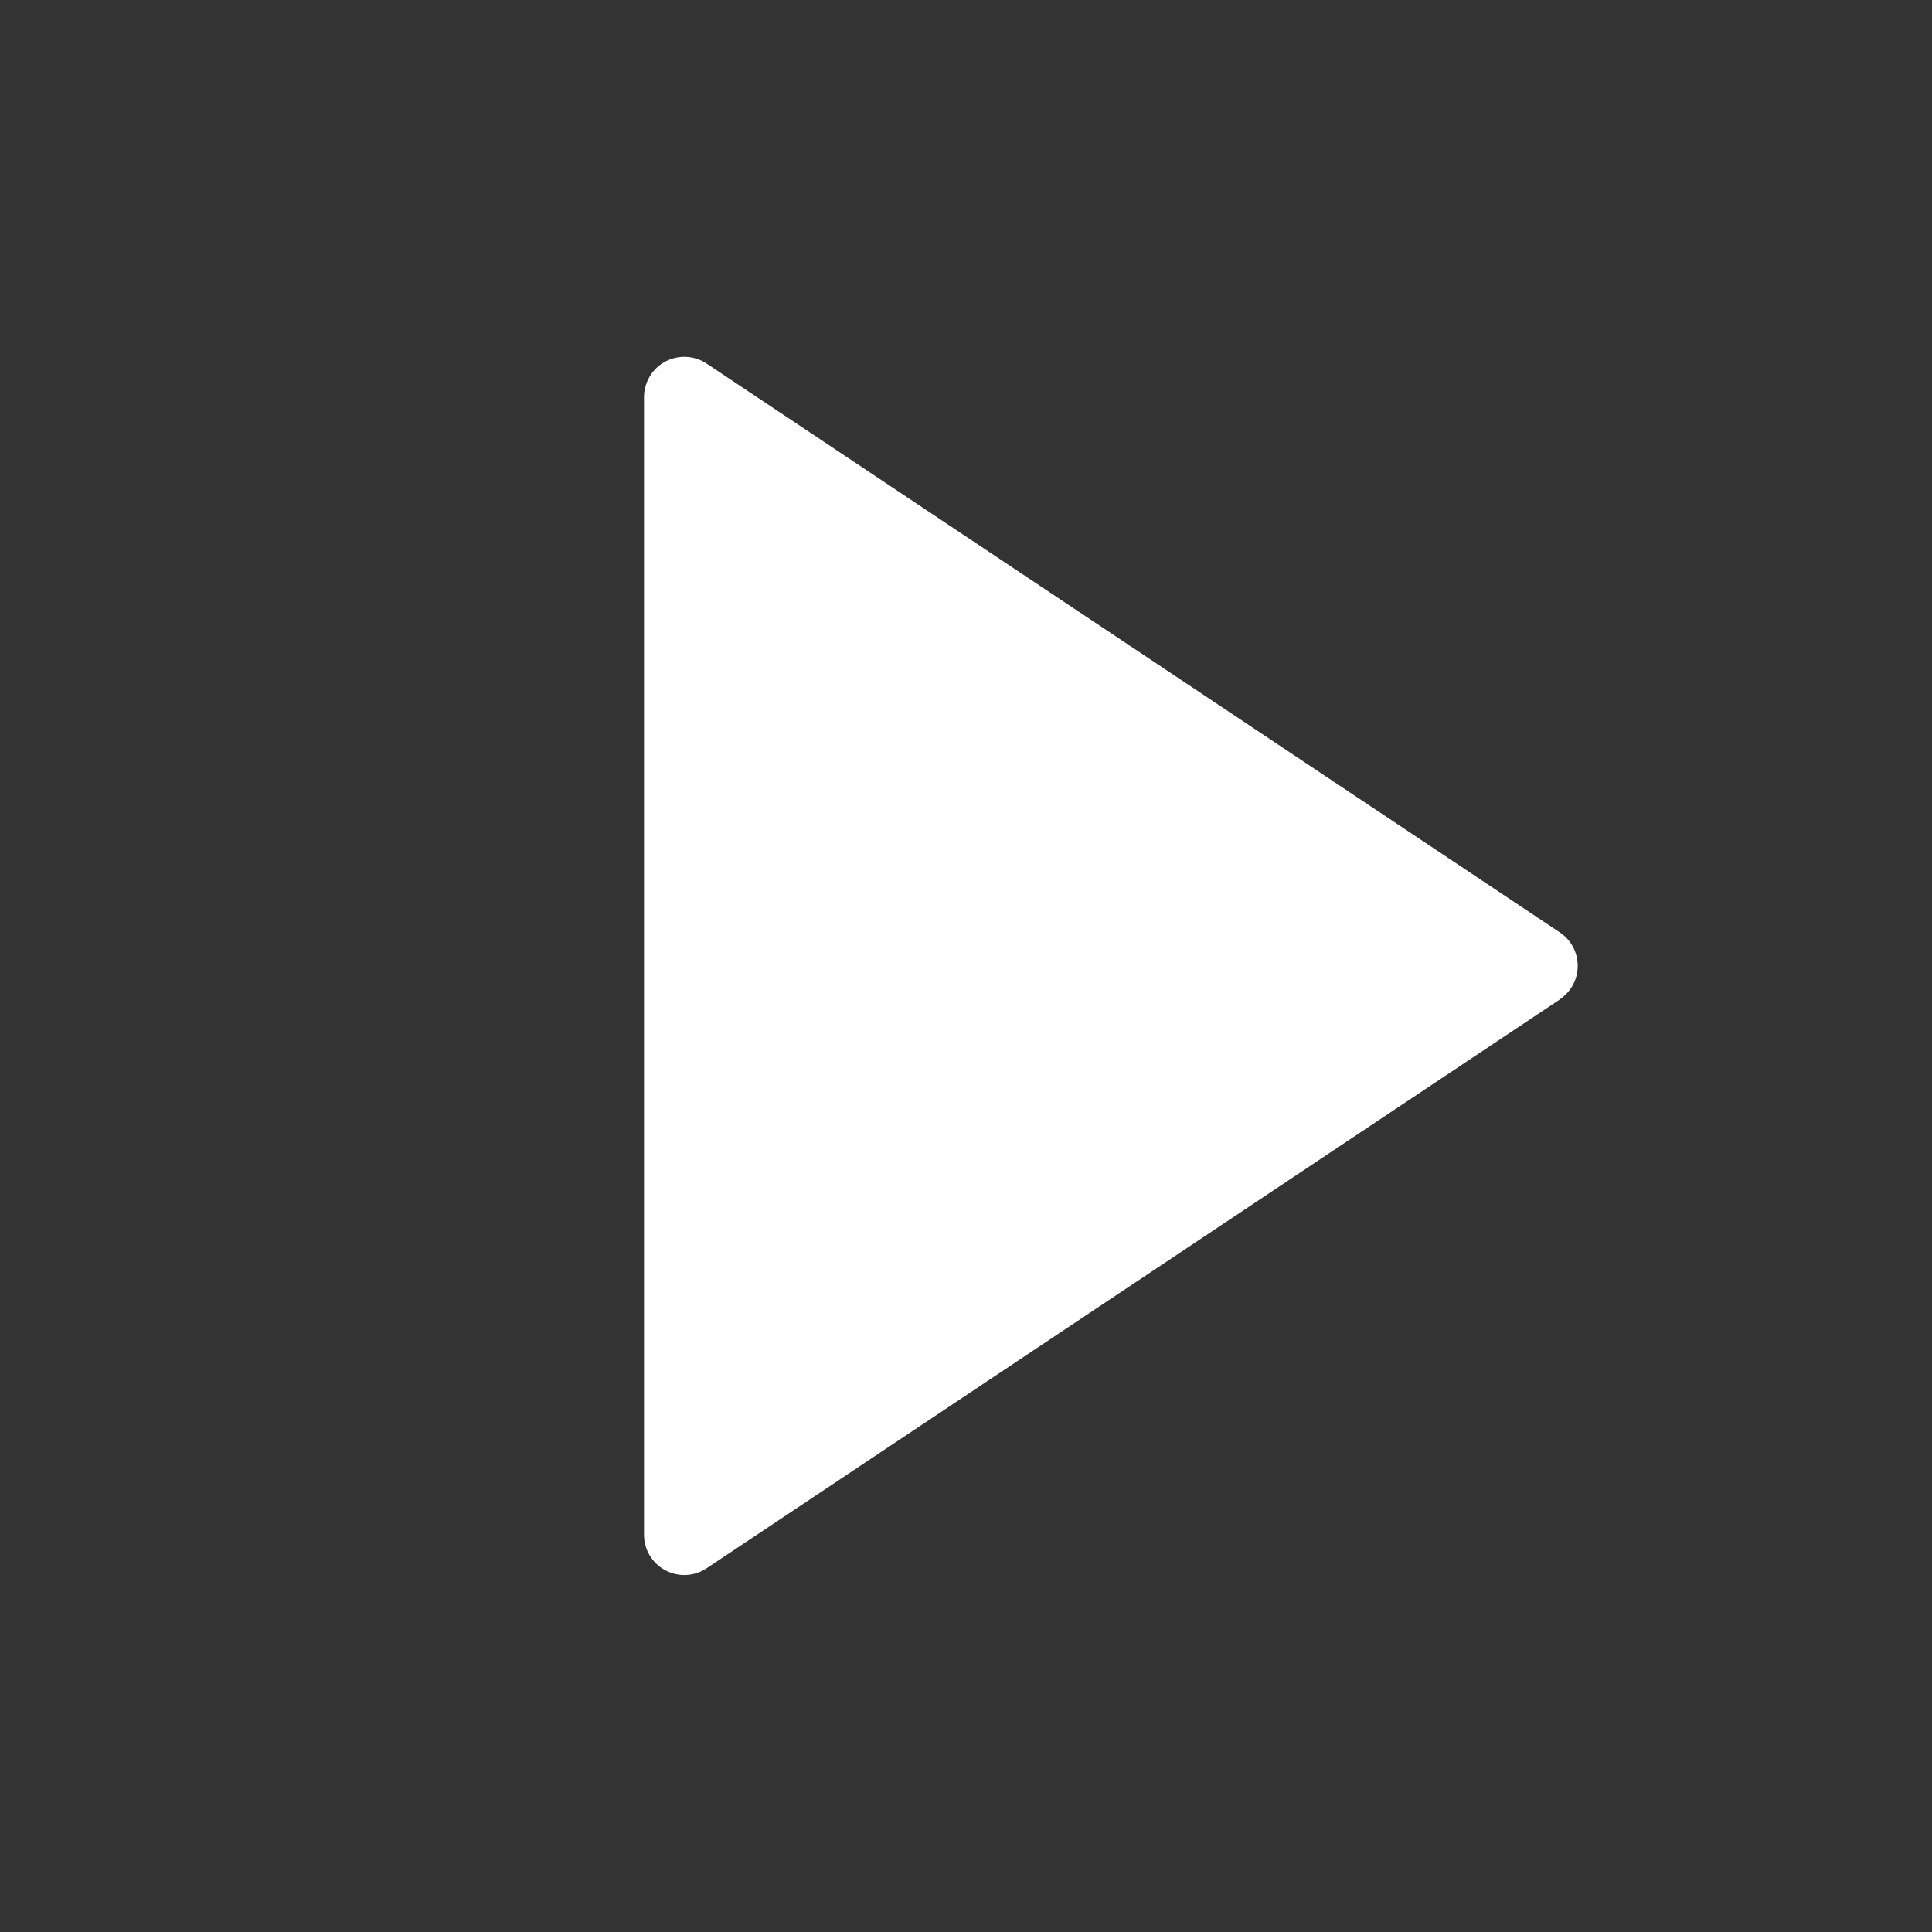 <svg fill="none" height="24" viewBox="0 0 24 24" width="24" xmlns="http://www.w3.org/2000/svg" xmlns:xlink="http://www.w3.org/1999/xlink"><rect x="0" y="0" width="24" height="24" fill="#333333" stroke="none"/><clipPath id="a"><path d="m0 0h24v24h-24z"/></clipPath><g clip-path="url(#a)"><path d="m19.376 12.416-10.599 7.066c-.075.05-.163.079-.253.083s-.18-.016-.26-.059-.146-.106-.193-.184-.071-.166-.071-.257v-14.132c0-.09.025-.179.071-.257s.113-.141.193-.184c.08-.043.17-.063.26-.059.09.004.178.033.253.083l10.599 7.066c.069.046.125.108.164.18.039.073.059.154.059.236 0 .082-.02.163-.059.236-.039.072-.095.134-.164.18z" fill="#fff"/></g></svg>